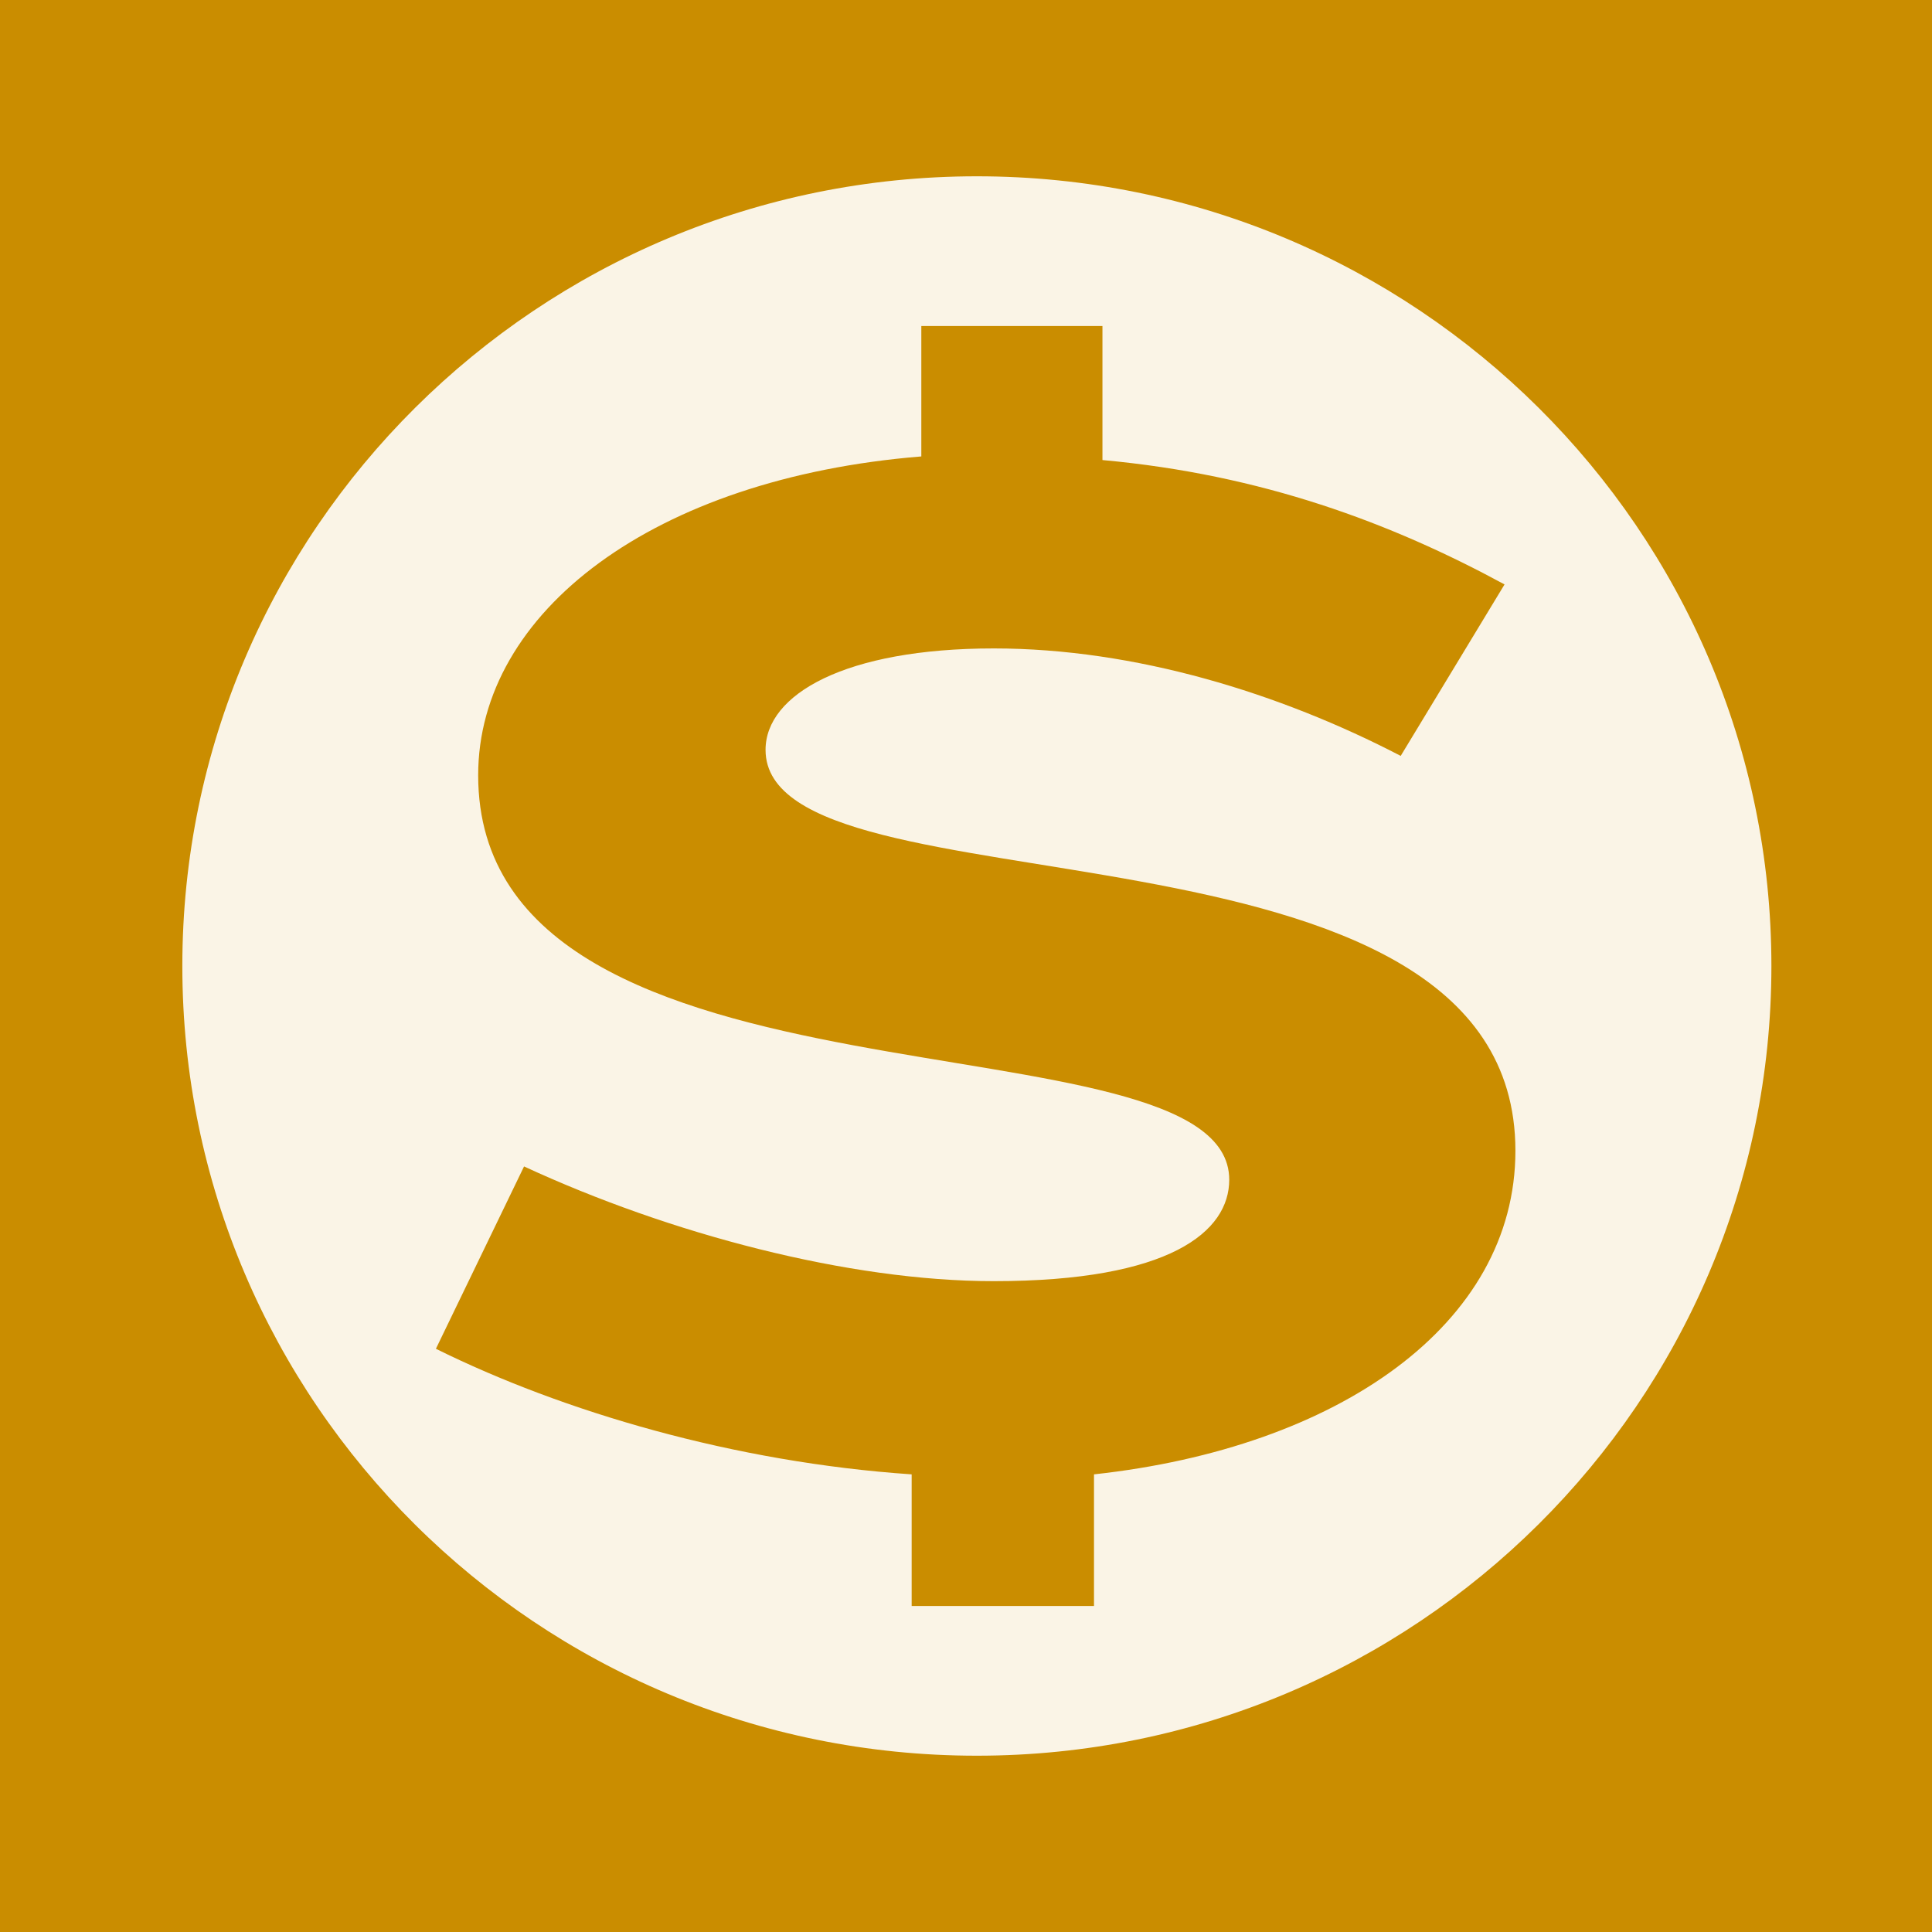 <?xml version="1.0" encoding="utf-8"?>
<!-- Generator: Adobe Illustrator 21.1.0, SVG Export Plug-In . SVG Version: 6.00 Build 0)  -->
<svg version="1.1" id="Layer_1" xmlns="http://www.w3.org/2000/svg" xmlns:xlink="http://www.w3.org/1999/xlink" x="0px" y="0px"
	 viewBox="0 0 160 160" style="enable-background:new 0 0 160 160;" xml:space="preserve">
<style type="text/css">
	.st0{clip-path:url(#SVGID_2_);fill:#CA8D00;}
	.st1{clip-path:url(#SVGID_2_);}
	.st2{opacity:0.9;clip-path:url(#SVGID_4_);}
	.st3{clip-path:url(#SVGID_6_);fill:#FFFFFF;}
	.st4{clip-path:url(#SVGID_4_);fill:#CA8D00;}
</style>
<g>
	<defs>
		<rect id="SVGID_1_" width="160" height="160"/>
	</defs>
	<clipPath id="SVGID_2_">
		<use xlink:href="#SVGID_1_"  style="overflow:visible;"/>
	</clipPath>
	<rect class="st0" width="160" height="160"/>
	<g class="st1">
		<defs>
			<rect id="SVGID_3_" width="160" height="160"/>
		</defs>
		<clipPath id="SVGID_4_">
			<use xlink:href="#SVGID_3_"  style="overflow:visible;"/>
		</clipPath>
		<g class="st2">
			<g>
				<defs>
					<rect id="SVGID_5_" x="-7.3" y="-2.7" width="176.3" height="150.6"/>
				</defs>
				<clipPath id="SVGID_6_">
					<use xlink:href="#SVGID_5_"  style="overflow:visible;"/>
				</clipPath>
				<path class="st3" d="M80.9,145.4c36.3,0,65.8-29.3,65.8-65.4c0-36.1-29.5-65.4-65.8-65.4S15.1,43.9,15.1,80
					C15.1,116.1,44.5,145.4,80.9,145.4"/>
			</g>
		</g>
		<path class="st4" d="M125.5,95.3c0-29.4-62.1-19-62.1-33.2c0-4.6,6.6-8.4,18.9-8.4c11.7,0,23.7,3.7,33.7,8.9l8.6-14.2
			c-9.4-5.1-20.1-9.1-33.3-10.3V27H76.3v10.8c-22.2,1.8-36.7,12.9-36.7,26.4c0,29.4,62.2,19.1,62.2,33.5c0,4.3-4.9,8.4-19.5,8.4
			c-12,0-26.8-3.9-38.9-9.5l-7.3,15.1c10.5,5.2,24.7,9.4,39.4,10.4V133h15.1v-10.9C110.8,119.9,125.5,109.7,125.5,95.3"/>
	</g>
</g>
</svg>
